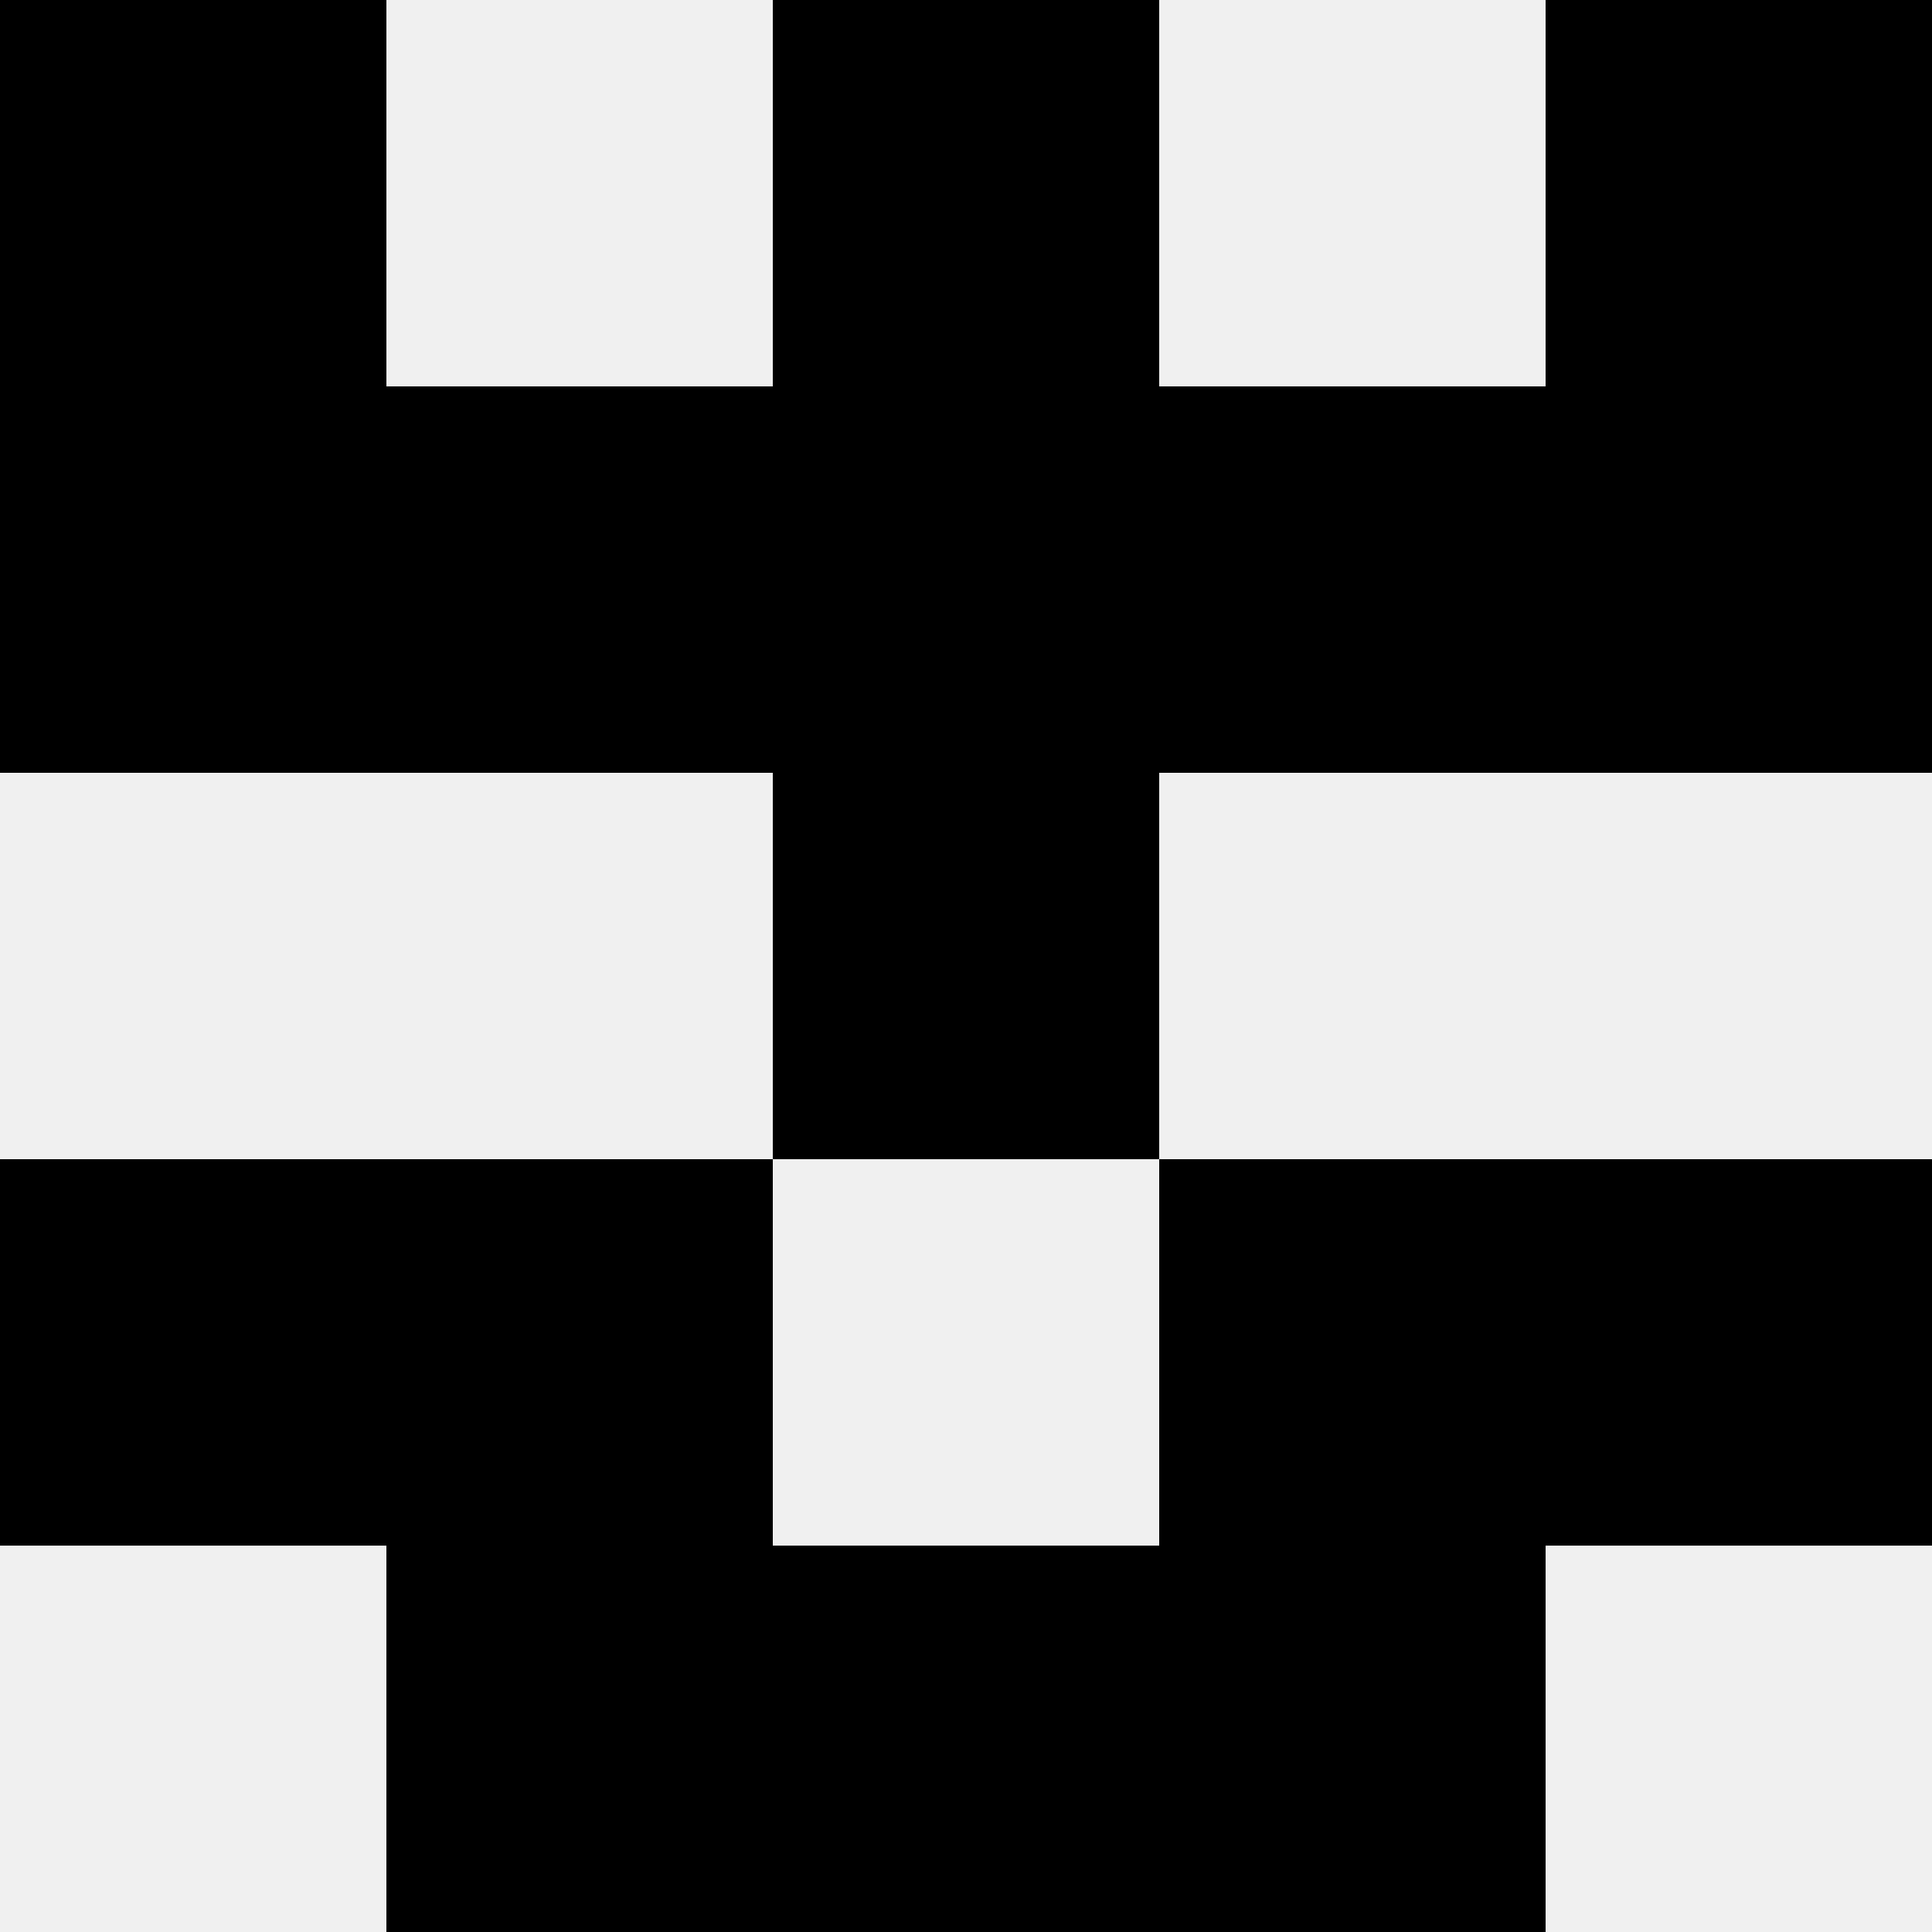 <svg width='80' height='80' xmlns='http://www.w3.org/2000/svg'><rect width='100%' height='100%' fill='#f0f0f0'/><rect x='0' y='0' width='16' height='16' fill='hsl(174, 70%, 50%)' /><rect x='64' y='0' width='16' height='16' fill='hsl(174, 70%, 50%)' /><rect x='32' y='0' width='16' height='16' fill='hsl(174, 70%, 50%)' /><rect x='32' y='0' width='16' height='16' fill='hsl(174, 70%, 50%)' /><rect x='0' y='16' width='16' height='16' fill='hsl(174, 70%, 50%)' /><rect x='64' y='16' width='16' height='16' fill='hsl(174, 70%, 50%)' /><rect x='16' y='16' width='16' height='16' fill='hsl(174, 70%, 50%)' /><rect x='48' y='16' width='16' height='16' fill='hsl(174, 70%, 50%)' /><rect x='32' y='16' width='16' height='16' fill='hsl(174, 70%, 50%)' /><rect x='32' y='16' width='16' height='16' fill='hsl(174, 70%, 50%)' /><rect x='32' y='32' width='16' height='16' fill='hsl(174, 70%, 50%)' /><rect x='32' y='32' width='16' height='16' fill='hsl(174, 70%, 50%)' /><rect x='0' y='48' width='16' height='16' fill='hsl(174, 70%, 50%)' /><rect x='64' y='48' width='16' height='16' fill='hsl(174, 70%, 50%)' /><rect x='16' y='48' width='16' height='16' fill='hsl(174, 70%, 50%)' /><rect x='48' y='48' width='16' height='16' fill='hsl(174, 70%, 50%)' /><rect x='16' y='64' width='16' height='16' fill='hsl(174, 70%, 50%)' /><rect x='48' y='64' width='16' height='16' fill='hsl(174, 70%, 50%)' /><rect x='32' y='64' width='16' height='16' fill='hsl(174, 70%, 50%)' /><rect x='32' y='64' width='16' height='16' fill='hsl(174, 70%, 50%)' /></svg>